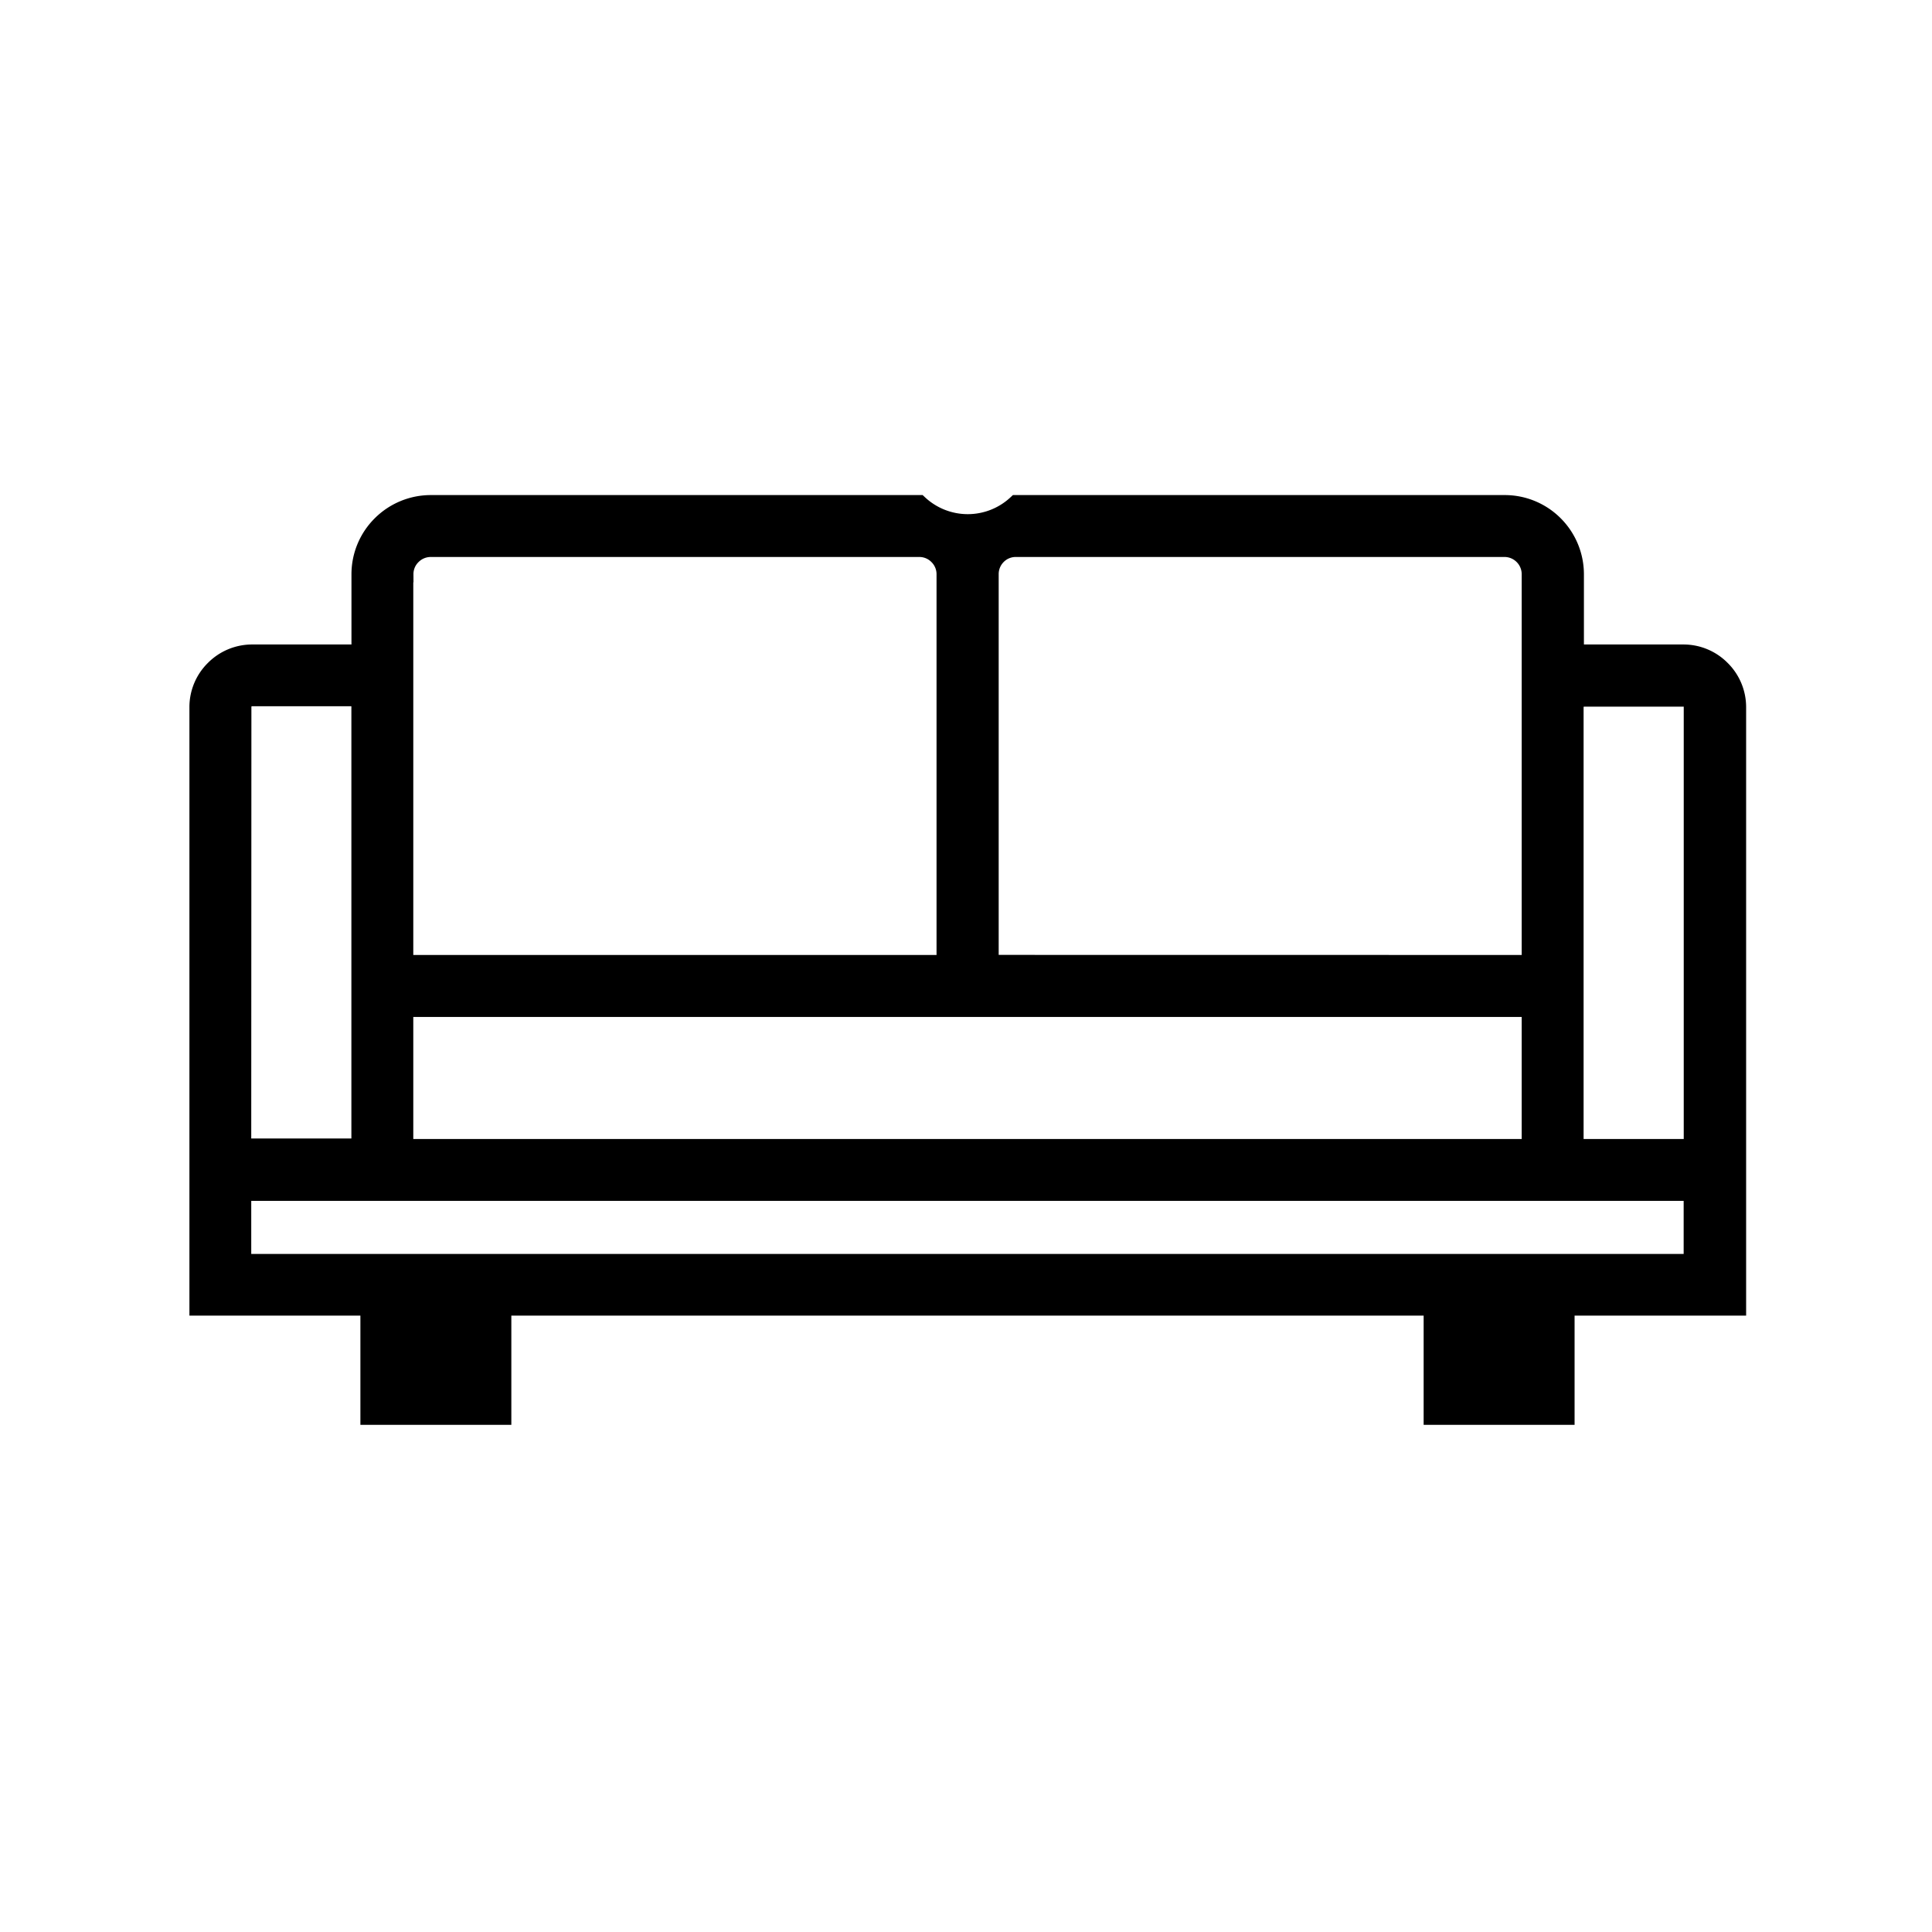 <svg xmlns="http://www.w3.org/2000/svg" width="24" height="24" viewBox="0 0 24 24">
  <g id="Group_1443" data-name="Group 1443" transform="translate(-1272 -2124)">
    <rect id="Rectangle_1246" data-name="Rectangle 1246" width="24" height="24" transform="translate(1272 2124)" fill="#fff" opacity="0"/>
    <g id="Group_1431" data-name="Group 1431" transform="translate(-217.16 -45.34)">
      <path id="Path_406" data-name="Path 406" d="M2221.429,515.854h1.444v-1.716h0v-3.751h0a.1.1,0,0,0-.03-.072h0a.107.107,0,0,0-.075-.031h-1.229a.113.113,0,0,0-.077.031h0a.111.111,0,0,0-.031.076Zm16.439,2v1.357h-1.675v-1.357H2224.66v1.357h-1.675v-1.357h-2.124v-7.46a.671.671,0,0,1,.2-.477h0a.674.674,0,0,1,.477-.2h1.229a.649.649,0,0,1,.107.009v-.983a.88.88,0,0,1,.26-.623h0a.885.885,0,0,1,.624-.259h6.072a.878.878,0,0,0,1.2,0h6.071a.881.881,0,0,1,.624.259h0a.884.884,0,0,1,.259.623v.983a.669.669,0,0,1,.108-.009h1.23a.672.672,0,0,1,.477.2h0a.672.672,0,0,1,.2.477v6.032h0v1.428Zm-1.106,0v.789h.538v-.789Zm-13.208,0v.789h.537v-.789Zm13.857-4.28v-4.83a.313.313,0,0,0-.091-.221h0a.313.313,0,0,0-.222-.093h-6.071a.309.309,0,0,0-.222.092h0a.313.313,0,0,0-.091.221v4.83Zm-13.969-4.83v4.83h6.7v-4.83a.31.31,0,0,0-.092-.221h0a.31.31,0,0,0-.221-.093h-6.072a.314.314,0,0,0-.221.093h0a.308.308,0,0,0-.092.221Zm13.969,5.4h-13.969v1.716h13.969Zm1.906-3.855h-1.23a.11.11,0,0,0-.076.031h0a.109.109,0,0,0-.031.076v5.464h1.444V510.39a.107.107,0,0,0-.03-.076h0a.108.108,0,0,0-.075-.031Zm.106,6.14h-17.994v.859h17.994Z" transform="translate(-729.248 1667.729)" stroke="#000" stroke-width="0.2"/>
    </g>
    <rect id="Rectangle_1247" data-name="Rectangle 1247" width="1" height="1" transform="translate(1277 2140)"/>
    <rect id="Rectangle_1249" data-name="Rectangle 1249" width="1" height="1" transform="translate(1290 2140)"/>
  </g>
</svg>
